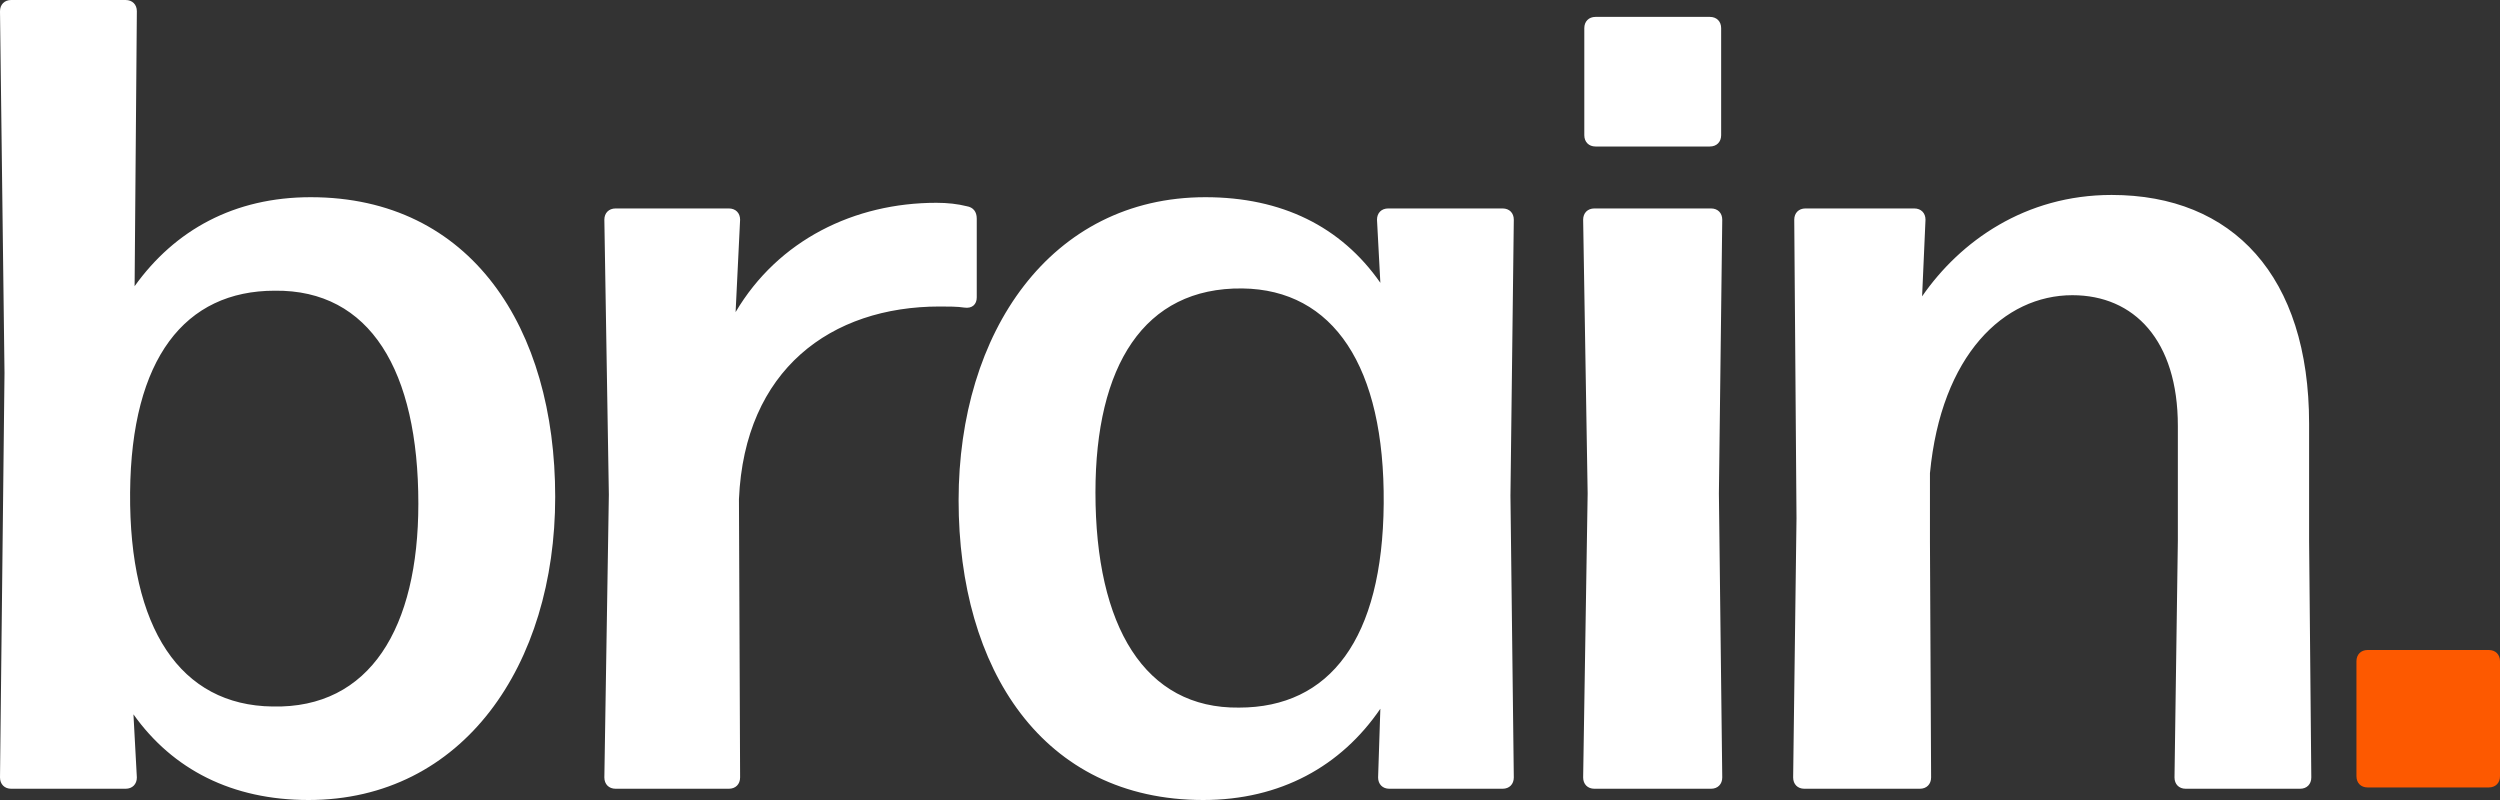 <?xml version="1.0" encoding="UTF-8"?> <svg xmlns="http://www.w3.org/2000/svg" width="50" height="16" viewBox="0 0 50 16" fill="none"><rect x="0" y="0" width="50" height="16" fill="#333333" stroke="none"/><path d="M6.214 3.944C9.422 3.944 11.104 6.558 11.104 9.938C11.104 13.296 9.265 16 6.169 16C4.644 16 3.455 15.392 2.669 14.287L2.737 15.549C2.737 15.684 2.647 15.775 2.512 15.775H0.224C0.09 15.775 0 15.684 0 15.549L0.09 7.459L0 0.225C0 0.09 0.09 0 0.224 0H2.512C2.647 0 2.737 0.09 2.737 0.225L2.692 5.724C3.499 4.597 4.688 3.944 6.214 3.944ZM5.451 14.13C7.403 14.175 8.367 12.552 8.367 10.073C8.367 7.414 7.403 5.792 5.496 5.814C3.701 5.814 2.625 7.166 2.602 9.848C2.58 12.575 3.612 14.107 5.451 14.13ZM14.779 9.983L14.802 15.549C14.802 15.684 14.712 15.775 14.577 15.775H12.312C12.177 15.775 12.087 15.684 12.087 15.549L12.177 9.893L12.087 4.394C12.087 4.259 12.177 4.169 12.312 4.169H14.577C14.712 4.169 14.802 4.259 14.802 4.394L14.712 6.242C15.564 4.8 17.09 4.056 18.727 4.056C18.952 4.056 19.154 4.079 19.333 4.124C19.468 4.146 19.535 4.237 19.535 4.372V5.949C19.535 6.085 19.445 6.175 19.288 6.152C19.154 6.13 18.952 6.13 18.795 6.13C16.619 6.13 14.891 7.392 14.779 9.983ZM27.607 5.656L27.54 4.394C27.54 4.259 27.629 4.169 27.764 4.169H30.052C30.187 4.169 30.276 4.259 30.276 4.394L30.209 9.915L30.276 15.549C30.276 15.684 30.187 15.775 30.052 15.775H27.786C27.652 15.775 27.562 15.684 27.562 15.549L27.607 14.175C26.822 15.324 25.61 16 24.063 16C20.855 16 19.172 13.386 19.172 10.006C19.172 6.648 21.012 3.944 24.108 3.944C25.633 3.944 26.822 4.53 27.607 5.656ZM24.78 14.152C26.598 14.152 27.652 12.777 27.674 10.073C27.697 7.324 26.665 5.792 24.848 5.769C22.874 5.746 21.909 7.324 21.909 9.848C21.909 12.53 22.896 14.175 24.78 14.152ZM34.198 0.338C34.333 0.338 34.423 0.428 34.423 0.563V2.704C34.423 2.839 34.333 2.93 34.198 2.93H31.91C31.776 2.93 31.686 2.839 31.686 2.704V0.563C31.686 0.428 31.776 0.338 31.91 0.338H34.198ZM34.378 9.87L34.445 15.549C34.445 15.684 34.355 15.775 34.221 15.775H31.888C31.753 15.775 31.663 15.684 31.663 15.549L31.753 9.87L31.663 4.394C31.663 4.259 31.753 4.169 31.888 4.169H34.221C34.355 4.169 34.445 4.259 34.445 4.394L34.378 9.87ZM38.599 10.817L38.622 15.549C38.622 15.684 38.532 15.775 38.398 15.775H36.087C35.952 15.775 35.863 15.684 35.863 15.549L35.93 10.366L35.885 4.394C35.885 4.259 35.975 4.169 36.109 4.169H38.285C38.42 4.169 38.51 4.259 38.51 4.394L38.442 5.927C39.205 4.823 40.506 3.899 42.233 3.899C44.656 3.899 46.182 5.521 46.182 8.473V10.817L46.226 15.549C46.226 15.684 46.137 15.775 46.002 15.775H43.714C43.579 15.775 43.49 15.684 43.49 15.549L43.557 10.817V8.518C43.557 6.806 42.682 5.904 41.448 5.904C40.08 5.904 38.824 7.099 38.599 9.465V10.817Z" fill="white"></path><path d="M49.776 13C49.91 13 50 13.09 50 13.225V15.524C50 15.659 49.91 15.749 49.776 15.749H47.353C47.218 15.749 47.129 15.659 47.129 15.524V13.225C47.129 13.09 47.218 13 47.353 13H49.776Z" fill="#FD5900"></path></svg> 